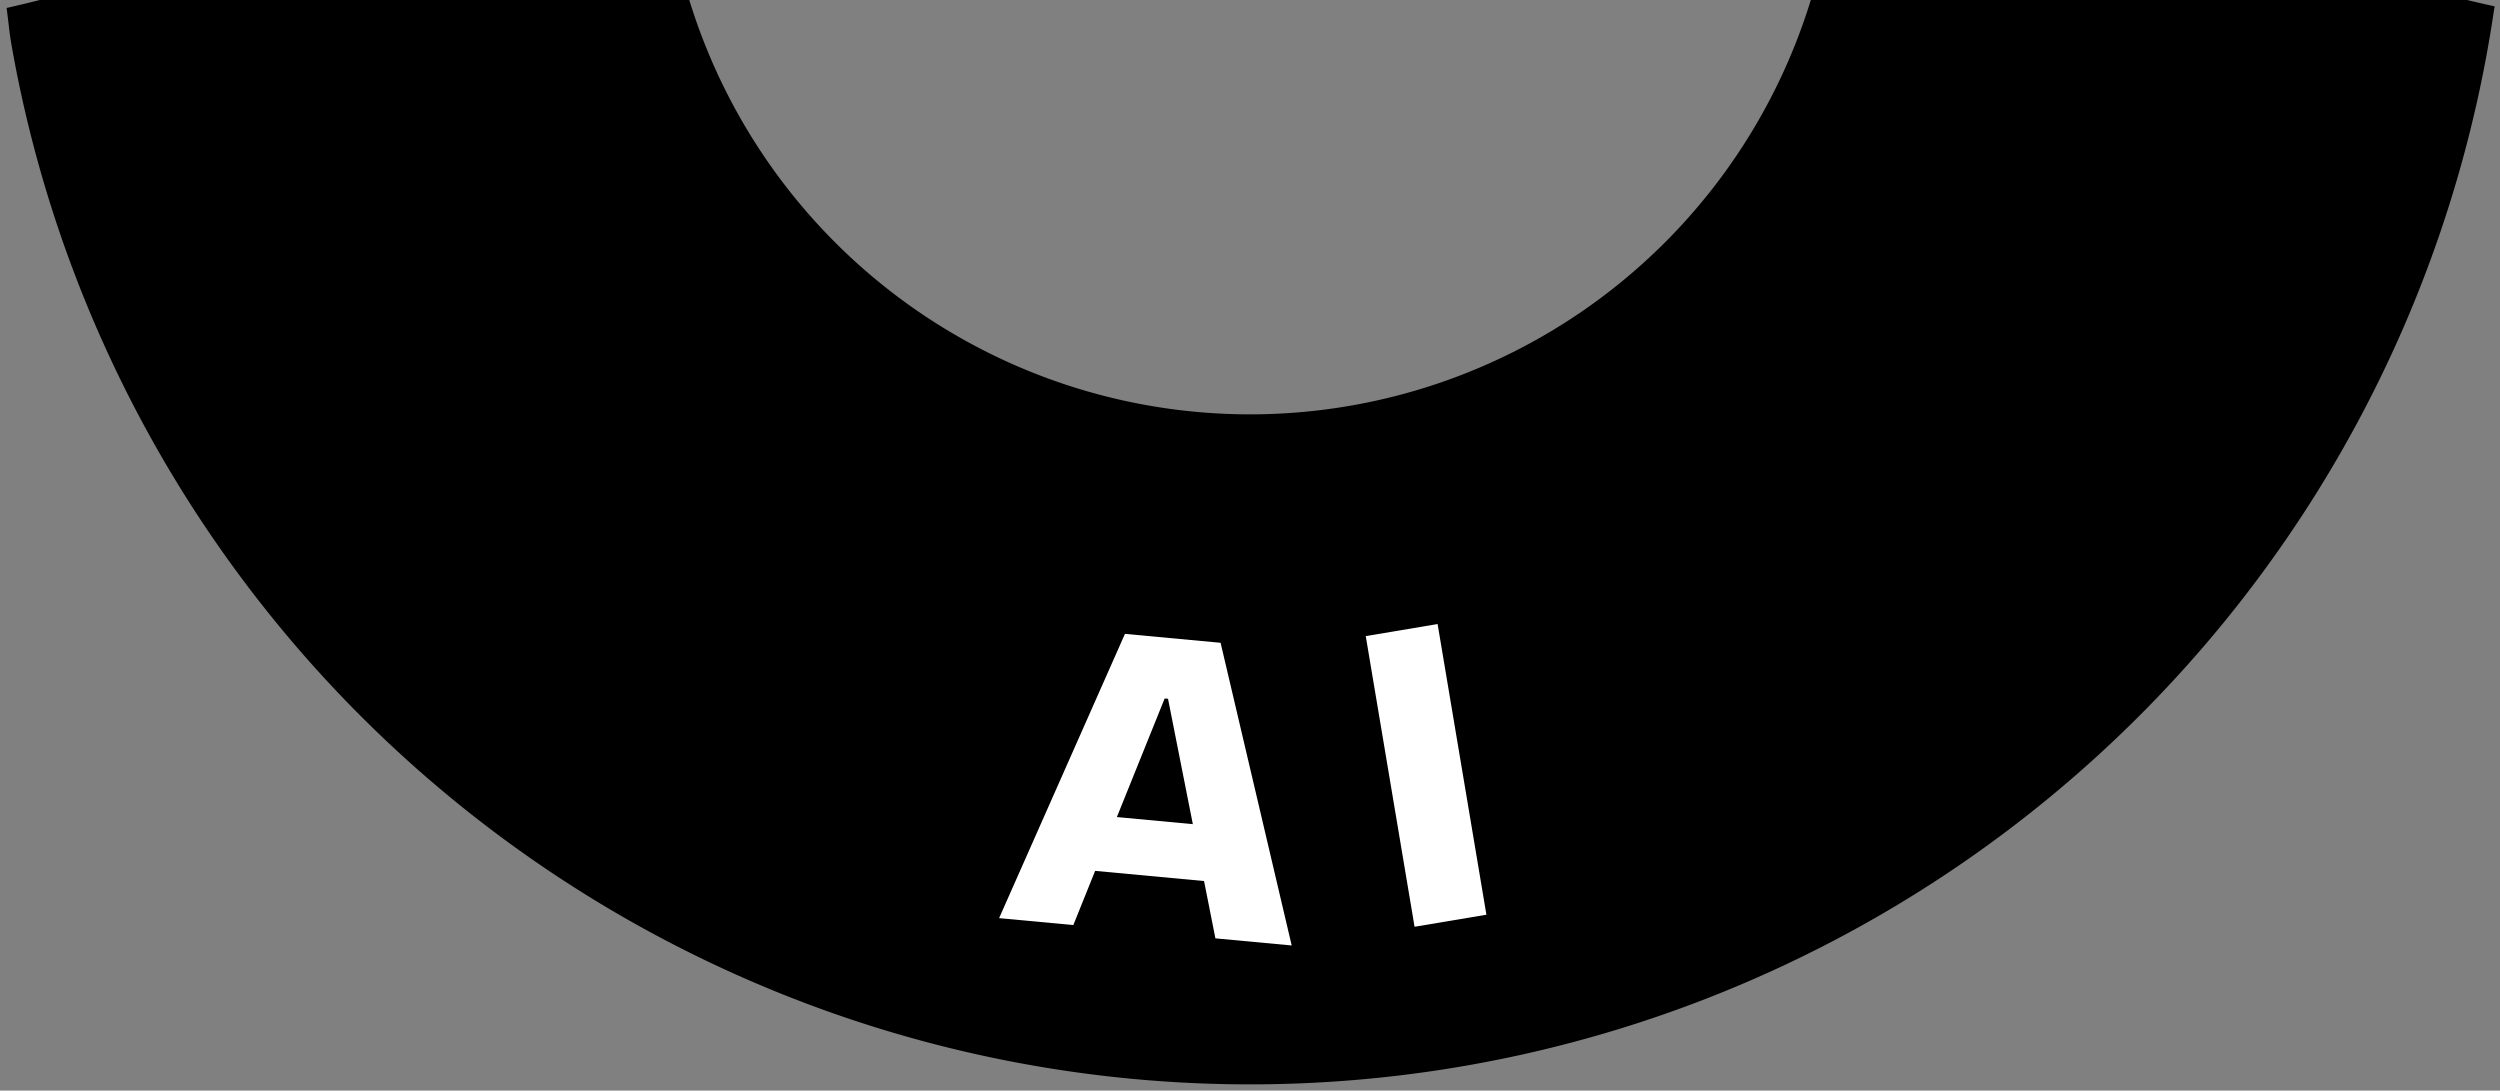 <svg xmlns="http://www.w3.org/2000/svg" xmlns:xlink="http://www.w3.org/1999/xlink" width="149" height="65" viewBox="0 0 149 65">
  <rect x="0" y="0" width="149" height="65" fill="#808080" stroke="none"/>
  <defs>
    <clipPath id="clip-path">
      <rect id="Rectangle_766" data-name="Rectangle 766" width="149" height="65" transform="translate(-23408 -22399)" fill="#fff" opacity="0.551"/>
    </clipPath>
    <clipPath id="clip-path-2">
      <rect id="Rectangle_525" data-name="Rectangle 525" width="250" height="92" transform="translate(0 31.341)" fill="none"/>
    </clipPath>
  </defs>
  <g id="Mask_Group_1" data-name="Mask Group 1" transform="translate(23408 22399)" clip-path="url(#clip-path)">
    <g id="Group_4204" data-name="Group 4204" transform="translate(-24421 -23736.07)">
      <g id="Group_4193" data-name="Group 4193" transform="translate(960.793 1305.658)">
        <g id="Group_3116" data-name="Group 3116">
          <g id="Group_3115" data-name="Group 3115" clip-path="url(#clip-path-2)">
            <path id="Path_6307" data-name="Path 6307" d="M158.776,5.915c-1.517-1.856-2.821-3.962-4.253-5.915a50.2,50.2,0,0,1,2.614,4.3,35.619,35.619,0,0,1,4.536,16.8A34.963,34.963,0,1,1,97.32,2.207c-.384.54-.765,1.085-1.165,1.613A75.32,75.32,0,0,1,52.6,31.886c.1.706.158,1.426.279,2.126a74.946,74.946,0,0,0,147.968-1.98c.012-.081.028-.16.04-.242A75.032,75.032,0,0,1,158.773,5.915"/>
          </g>
        </g>
      </g>
      <g id="Group_4200" data-name="Group 4200" transform="translate(1072.547 1374.262)">
        <path id="Path_6440" data-name="Path 6440" d="M9.867,4.786l.2.019,1.479,7.472-4.528-.423ZM0,17.878l4.423.413,1.3-3.23,6.492.606.676,3.416,4.547.424L13.2,1.467,7.5.936Z" transform="translate(0 -0.349)" fill="#fff"/>
        <rect id="Rectangle_765" data-name="Rectangle 765" width="4.342" height="17.566" transform="translate(21.852 0.72) rotate(-9.532)" fill="#fff"/>
      </g>
    </g>
  </g>
</svg>
